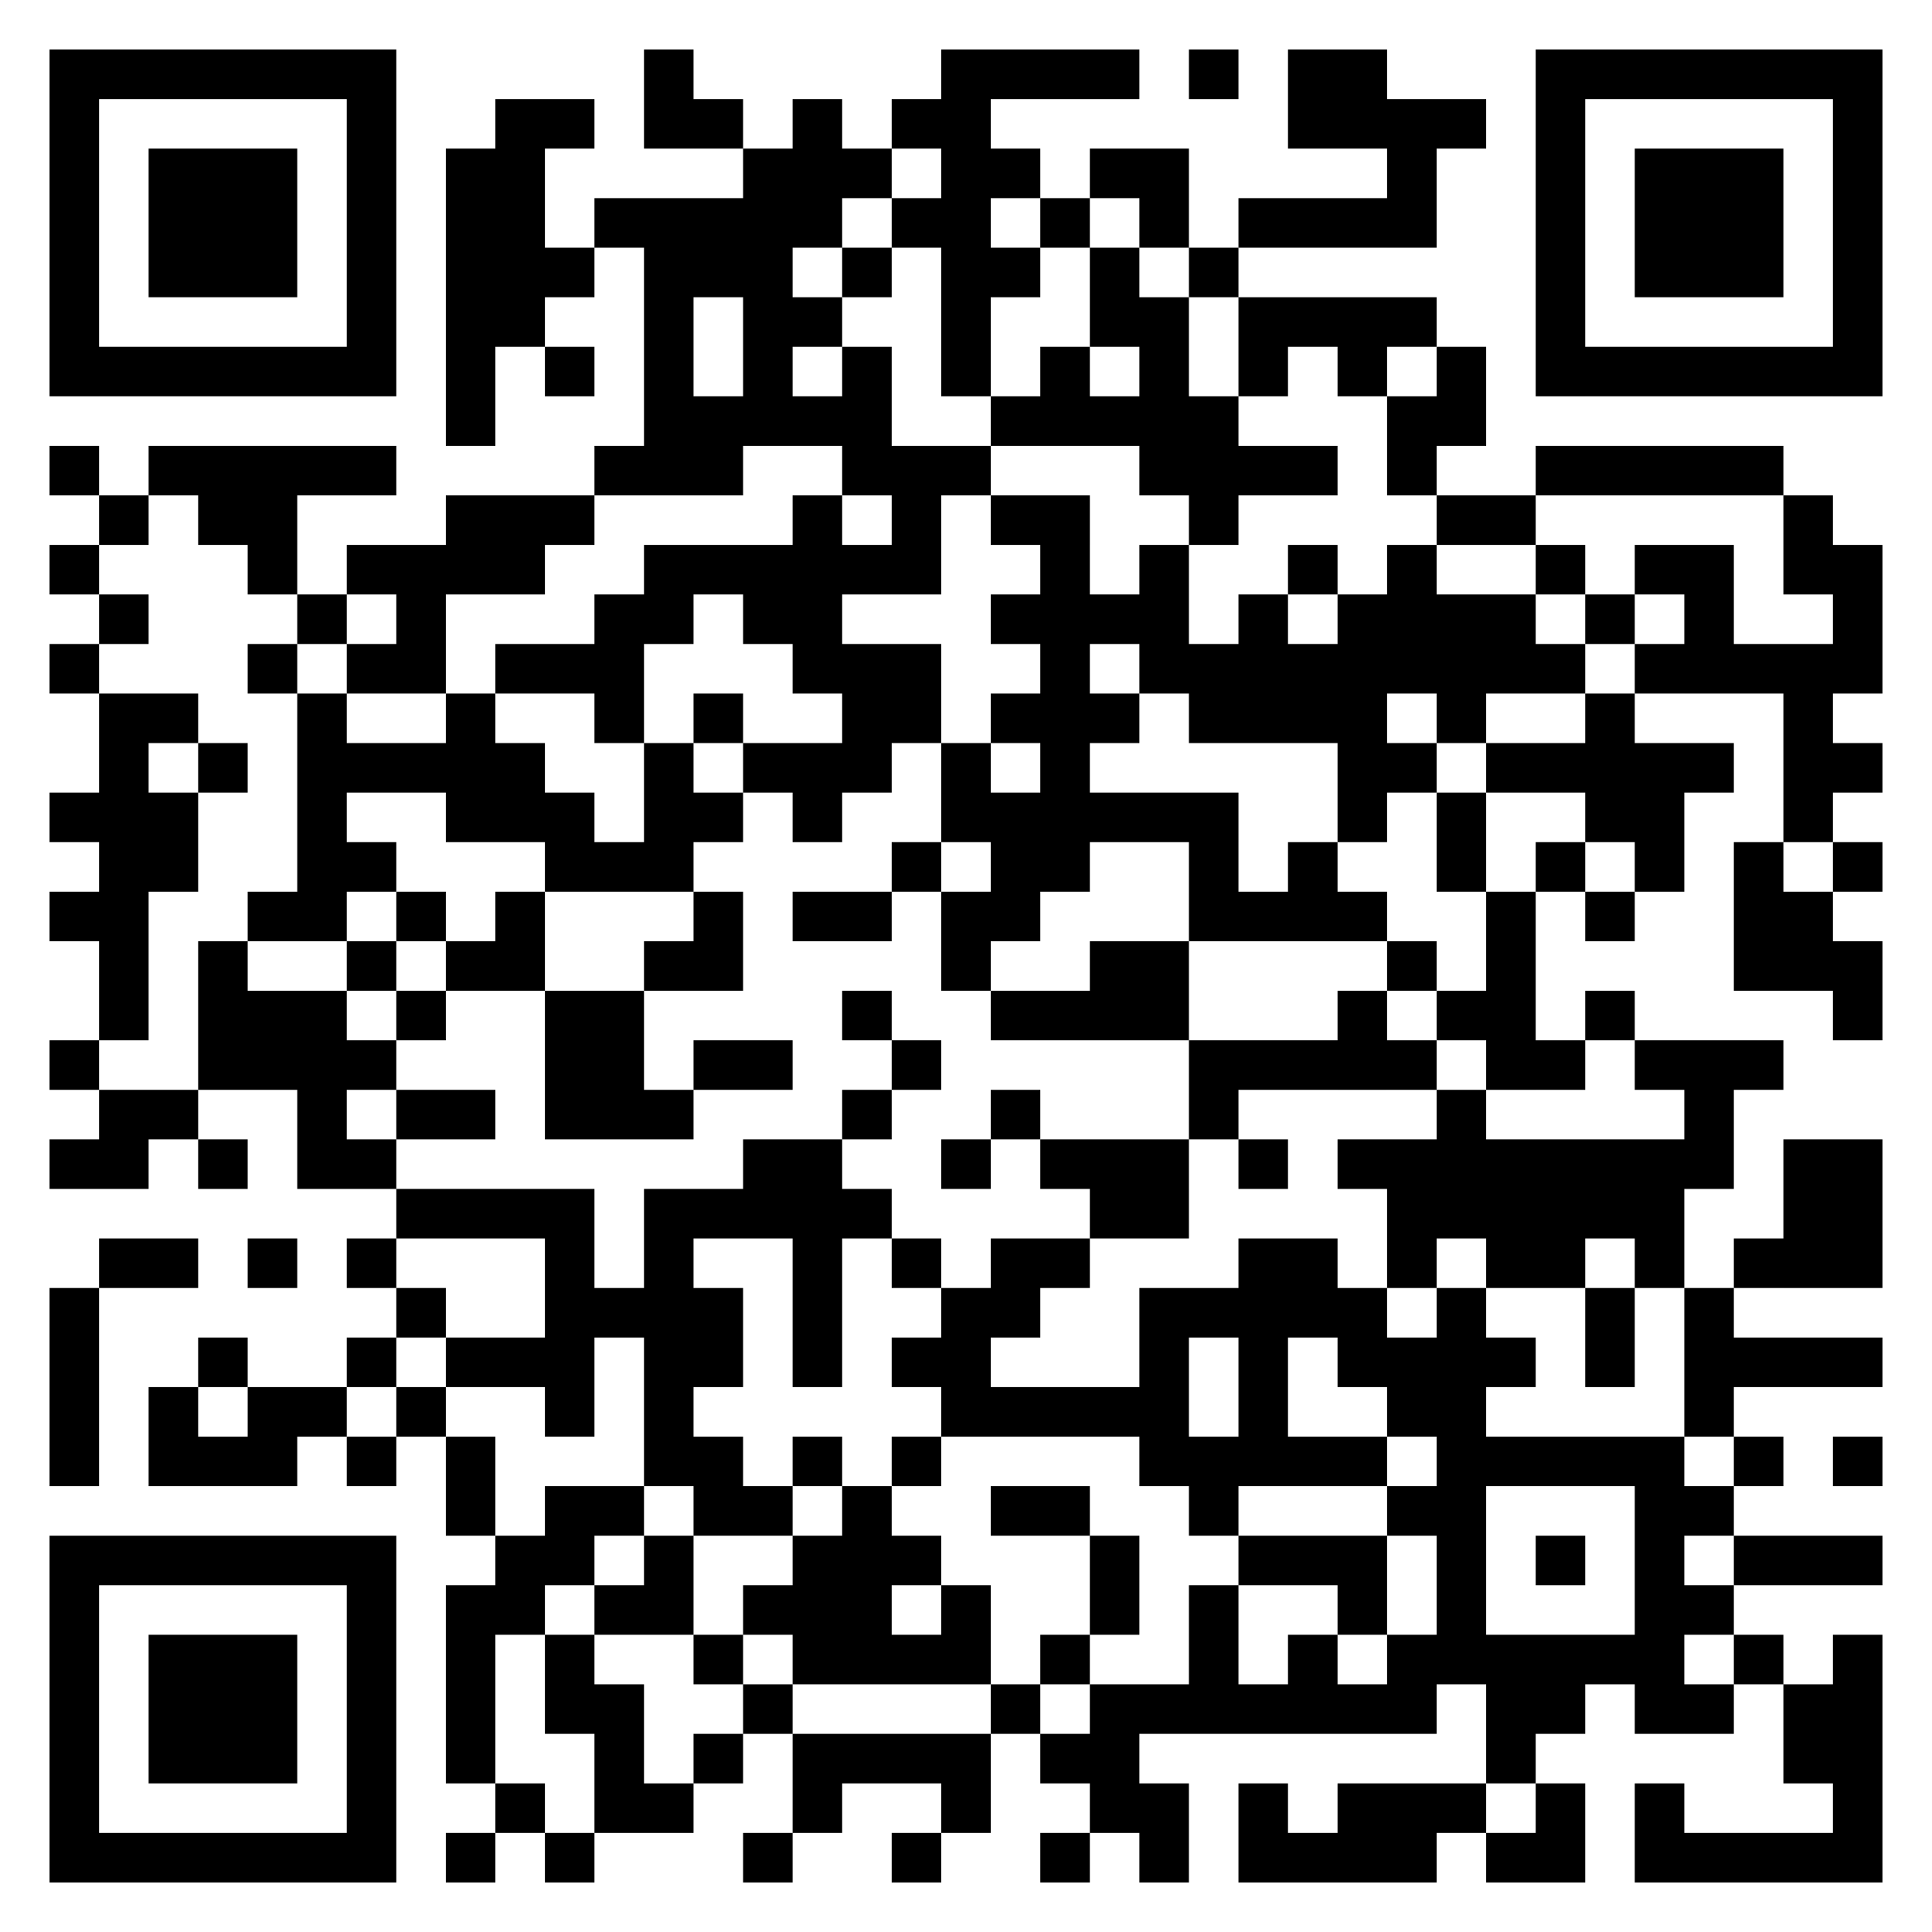 <?xml version="1.0" encoding="UTF-8"?>
<!DOCTYPE svg PUBLIC "-//W3C//DTD SVG 1.1//EN" "http://www.w3.org/Graphics/SVG/1.1/DTD/svg11.dtd">
<svg xmlns="http://www.w3.org/2000/svg" version="1.1" viewBox="0 0 39 39" stroke="none">
	<rect width="100%" height="100%" fill="#ffffff"/>
	<path d="M1,1h7v1h-7z M13,1h1v2h-1z M19,1h1v7h-1z M20,1h3v1h-3z M24,1h1v1h-1z M26,1h2v2h-2z M31,1h7v1h-7z M1,2h1v6h-1z M7,2h1v6h-1z M10,2h1v5h-1z M11,2h1v1h-1z M14,2h1v1h-1z M16,2h1v3h-1z M18,2h1v1h-1z M28,2h1v3h-1z M29,2h1v1h-1z M31,2h1v6h-1z M37,2h1v6h-1z M3,3h3v3h-3z M9,3h1v6h-1z M15,3h1v6h-1z M17,3h1v1h-1z M20,3h1v1h-1z M22,3h2v1h-2z M33,3h3v3h-3z M12,4h3v1h-3z M18,4h1v1h-1z M21,4h1v1h-1z M23,4h1v1h-1z M25,4h3v1h-3z M11,5h1v1h-1z M13,5h1v5h-1z M14,5h1v1h-1z M17,5h1v1h-1z M20,5h1v1h-1z M22,5h1v2h-1z M24,5h1v1h-1z M16,6h1v1h-1z M23,6h1v4h-1z M25,6h4v1h-4z M2,7h5v1h-5z M11,7h1v1h-1z M17,7h1v3h-1z M21,7h1v2h-1z M25,7h1v1h-1z M27,7h1v1h-1z M29,7h1v2h-1z M32,7h5v1h-5z M14,8h1v2h-1z M16,8h1v1h-1z M20,8h1v1h-1z M22,8h1v1h-1z M24,8h1v3h-1z M28,8h1v2h-1z M1,9h1v1h-1z M3,9h5v1h-5z M12,9h1v1h-1z M18,9h1v3h-1z M19,9h1v1h-1z M25,9h2v1h-2z M31,9h5v1h-5z M2,10h1v1h-1z M4,10h2v1h-2z M9,10h2v2h-2z M11,10h1v1h-1z M16,10h1v4h-1z M20,10h2v1h-2z M29,10h2v1h-2z M36,10h1v2h-1z M1,11h1v1h-1z M5,11h1v1h-1z M7,11h2v1h-2z M13,11h3v1h-3z M17,11h1v1h-1z M21,11h1v7h-1z M23,11h1v3h-1z M26,11h1v1h-1z M28,11h1v3h-1z M31,11h1v1h-1z M33,11h2v1h-2z M37,11h1v3h-1z M2,12h1v1h-1z M6,12h1v1h-1z M8,12h1v2h-1z M12,12h1v3h-1z M13,12h1v1h-1z M15,12h1v1h-1z M20,12h1v1h-1z M22,12h1v1h-1z M25,12h1v3h-1z M27,12h1v5h-1z M29,12h2v2h-2z M32,12h1v1h-1z M34,12h1v2h-1z M1,13h1v1h-1z M5,13h1v1h-1z M7,13h1v1h-1z M10,13h2v1h-2z M17,13h2v2h-2z M24,13h1v2h-1z M26,13h1v2h-1z M31,13h1v1h-1z M33,13h1v1h-1z M35,13h2v1h-2z M2,14h1v7h-1z M3,14h1v1h-1z M6,14h1v5h-1z M9,14h1v3h-1z M14,14h1v1h-1z M20,14h1v1h-1z M22,14h1v1h-1z M29,14h1v1h-1z M32,14h1v3h-1z M36,14h1v3h-1z M4,15h1v1h-1z M7,15h2v1h-2z M10,15h1v2h-1z M13,15h1v3h-1z M15,15h3v1h-3z M19,15h1v2h-1z M28,15h1v1h-1z M30,15h2v1h-2z M33,15h1v3h-1z M34,15h1v1h-1z M37,15h1v1h-1z M1,16h1v1h-1z M3,16h1v2h-1z M11,16h1v2h-1z M14,16h1v1h-1z M16,16h1v1h-1z M20,16h1v3h-1z M22,16h3v1h-3z M29,16h1v2h-1z M7,17h1v1h-1z M12,17h1v1h-1z M18,17h1v1h-1z M24,17h1v2h-1z M26,17h1v2h-1z M31,17h1v1h-1z M35,17h1v3h-1z M37,17h1v1h-1z M1,18h1v1h-1z M5,18h1v1h-1z M8,18h1v1h-1z M10,18h1v2h-1z M14,18h1v2h-1z M16,18h2v1h-2z M19,18h1v2h-1z M25,18h1v1h-1z M27,18h1v1h-1z M30,18h1v4h-1z M32,18h1v1h-1z M36,18h1v2h-1z M4,19h1v3h-1z M7,19h1v1h-1z M9,19h1v1h-1z M13,19h1v1h-1z M22,19h2v2h-2z M28,19h1v1h-1z M37,19h1v2h-1z M5,20h2v2h-2z M8,20h1v1h-1z M11,20h2v3h-2z M17,20h1v1h-1z M20,20h2v1h-2z M27,20h1v2h-1z M29,20h1v1h-1z M32,20h1v1h-1z M1,21h1v1h-1z M7,21h1v1h-1z M14,21h2v1h-2z M18,21h1v1h-1z M24,21h3v1h-3z M28,21h1v1h-1z M31,21h1v1h-1z M33,21h3v1h-3z M2,22h2v1h-2z M6,22h1v2h-1z M8,22h2v1h-2z M13,22h1v1h-1z M17,22h1v1h-1z M20,22h1v1h-1z M24,22h1v1h-1z M29,22h1v3h-1z M34,22h1v2h-1z M1,23h2v1h-2z M4,23h1v1h-1z M7,23h1v1h-1z M15,23h2v2h-2z M19,23h1v1h-1z M21,23h3v1h-3z M25,23h1v1h-1z M27,23h2v1h-2z M30,23h4v2h-4z M36,23h2v3h-2z M8,24h4v1h-4z M13,24h1v6h-1z M14,24h1v1h-1z M17,24h1v1h-1z M22,24h2v1h-2z M28,24h1v2h-1z M2,25h2v1h-2z M5,25h1v1h-1z M7,25h1v1h-1z M11,25h1v4h-1z M16,25h1v3h-1z M18,25h1v1h-1z M20,25h2v1h-2z M25,25h1v5h-1z M26,25h1v2h-1z M30,25h2v1h-2z M33,25h1v1h-1z M35,25h1v1h-1z M1,26h1v4h-1z M8,26h1v1h-1z M12,26h1v1h-1z M14,26h1v2h-1z M19,26h1v3h-1z M20,26h1v1h-1z M23,26h1v4h-1z M24,26h1v1h-1z M27,26h1v2h-1z M29,26h1v8h-1z M32,26h1v2h-1z M34,26h1v3h-1z M4,27h1v1h-1z M7,27h1v1h-1z M9,27h2v1h-2z M18,27h1v1h-1z M28,27h1v2h-1z M30,27h1v1h-1z M35,27h3v1h-3z M3,28h1v2h-1z M5,28h2v1h-2z M8,28h1v1h-1z M20,28h3v1h-3z M4,29h2v1h-2z M7,29h1v1h-1z M9,29h1v2h-1z M14,29h1v2h-1z M16,29h1v1h-1z M18,29h1v1h-1z M24,29h1v2h-1z M26,29h2v1h-2z M30,29h4v1h-4z M35,29h1v1h-1z M37,29h1v1h-1z M11,30h2v1h-2z M15,30h1v1h-1z M17,30h1v4h-1z M20,30h2v1h-2z M28,30h1v1h-1z M33,30h1v5h-1z M34,30h1v1h-1z M1,31h7v1h-7z M10,31h2v1h-2z M13,31h1v2h-1z M16,31h1v3h-1z M18,31h1v1h-1z M22,31h1v2h-1z M25,31h3v1h-3z M31,31h1v1h-1z M35,31h3v1h-3z M1,32h1v6h-1z M7,32h1v6h-1z M9,32h1v4h-1z M10,32h1v1h-1z M12,32h1v1h-1z M15,32h1v1h-1z M19,32h1v2h-1z M24,32h1v3h-1z M27,32h1v1h-1z M34,32h1v1h-1z M3,33h3v3h-3z M11,33h1v2h-1z M14,33h1v1h-1z M18,33h1v1h-1z M21,33h1v1h-1z M26,33h1v2h-1z M28,33h1v2h-1z M30,33h2v2h-2z M32,33h1v1h-1z M35,33h1v1h-1z M37,33h1v5h-1z M12,34h1v3h-1z M15,34h1v1h-1z M20,34h1v1h-1z M22,34h1v3h-1z M23,34h1v1h-1z M25,34h1v1h-1z M27,34h1v1h-1z M34,34h1v1h-1z M36,34h1v2h-1z M14,35h1v1h-1z M16,35h4v1h-4z M21,35h1v1h-1z M30,35h1v1h-1z M10,36h1v1h-1z M13,36h1v1h-1z M16,36h1v1h-1z M19,36h1v1h-1z M23,36h1v2h-1z M25,36h1v2h-1z M27,36h2v2h-2z M29,36h1v1h-1z M31,36h1v2h-1z M33,36h1v2h-1z M2,37h5v1h-5z M9,37h1v1h-1z M11,37h1v1h-1z M15,37h1v1h-1z M18,37h1v1h-1z M21,37h1v1h-1z M26,37h1v1h-1z M30,37h1v1h-1z M34,37h3v1h-3z" fill="#000000"/>
</svg>
